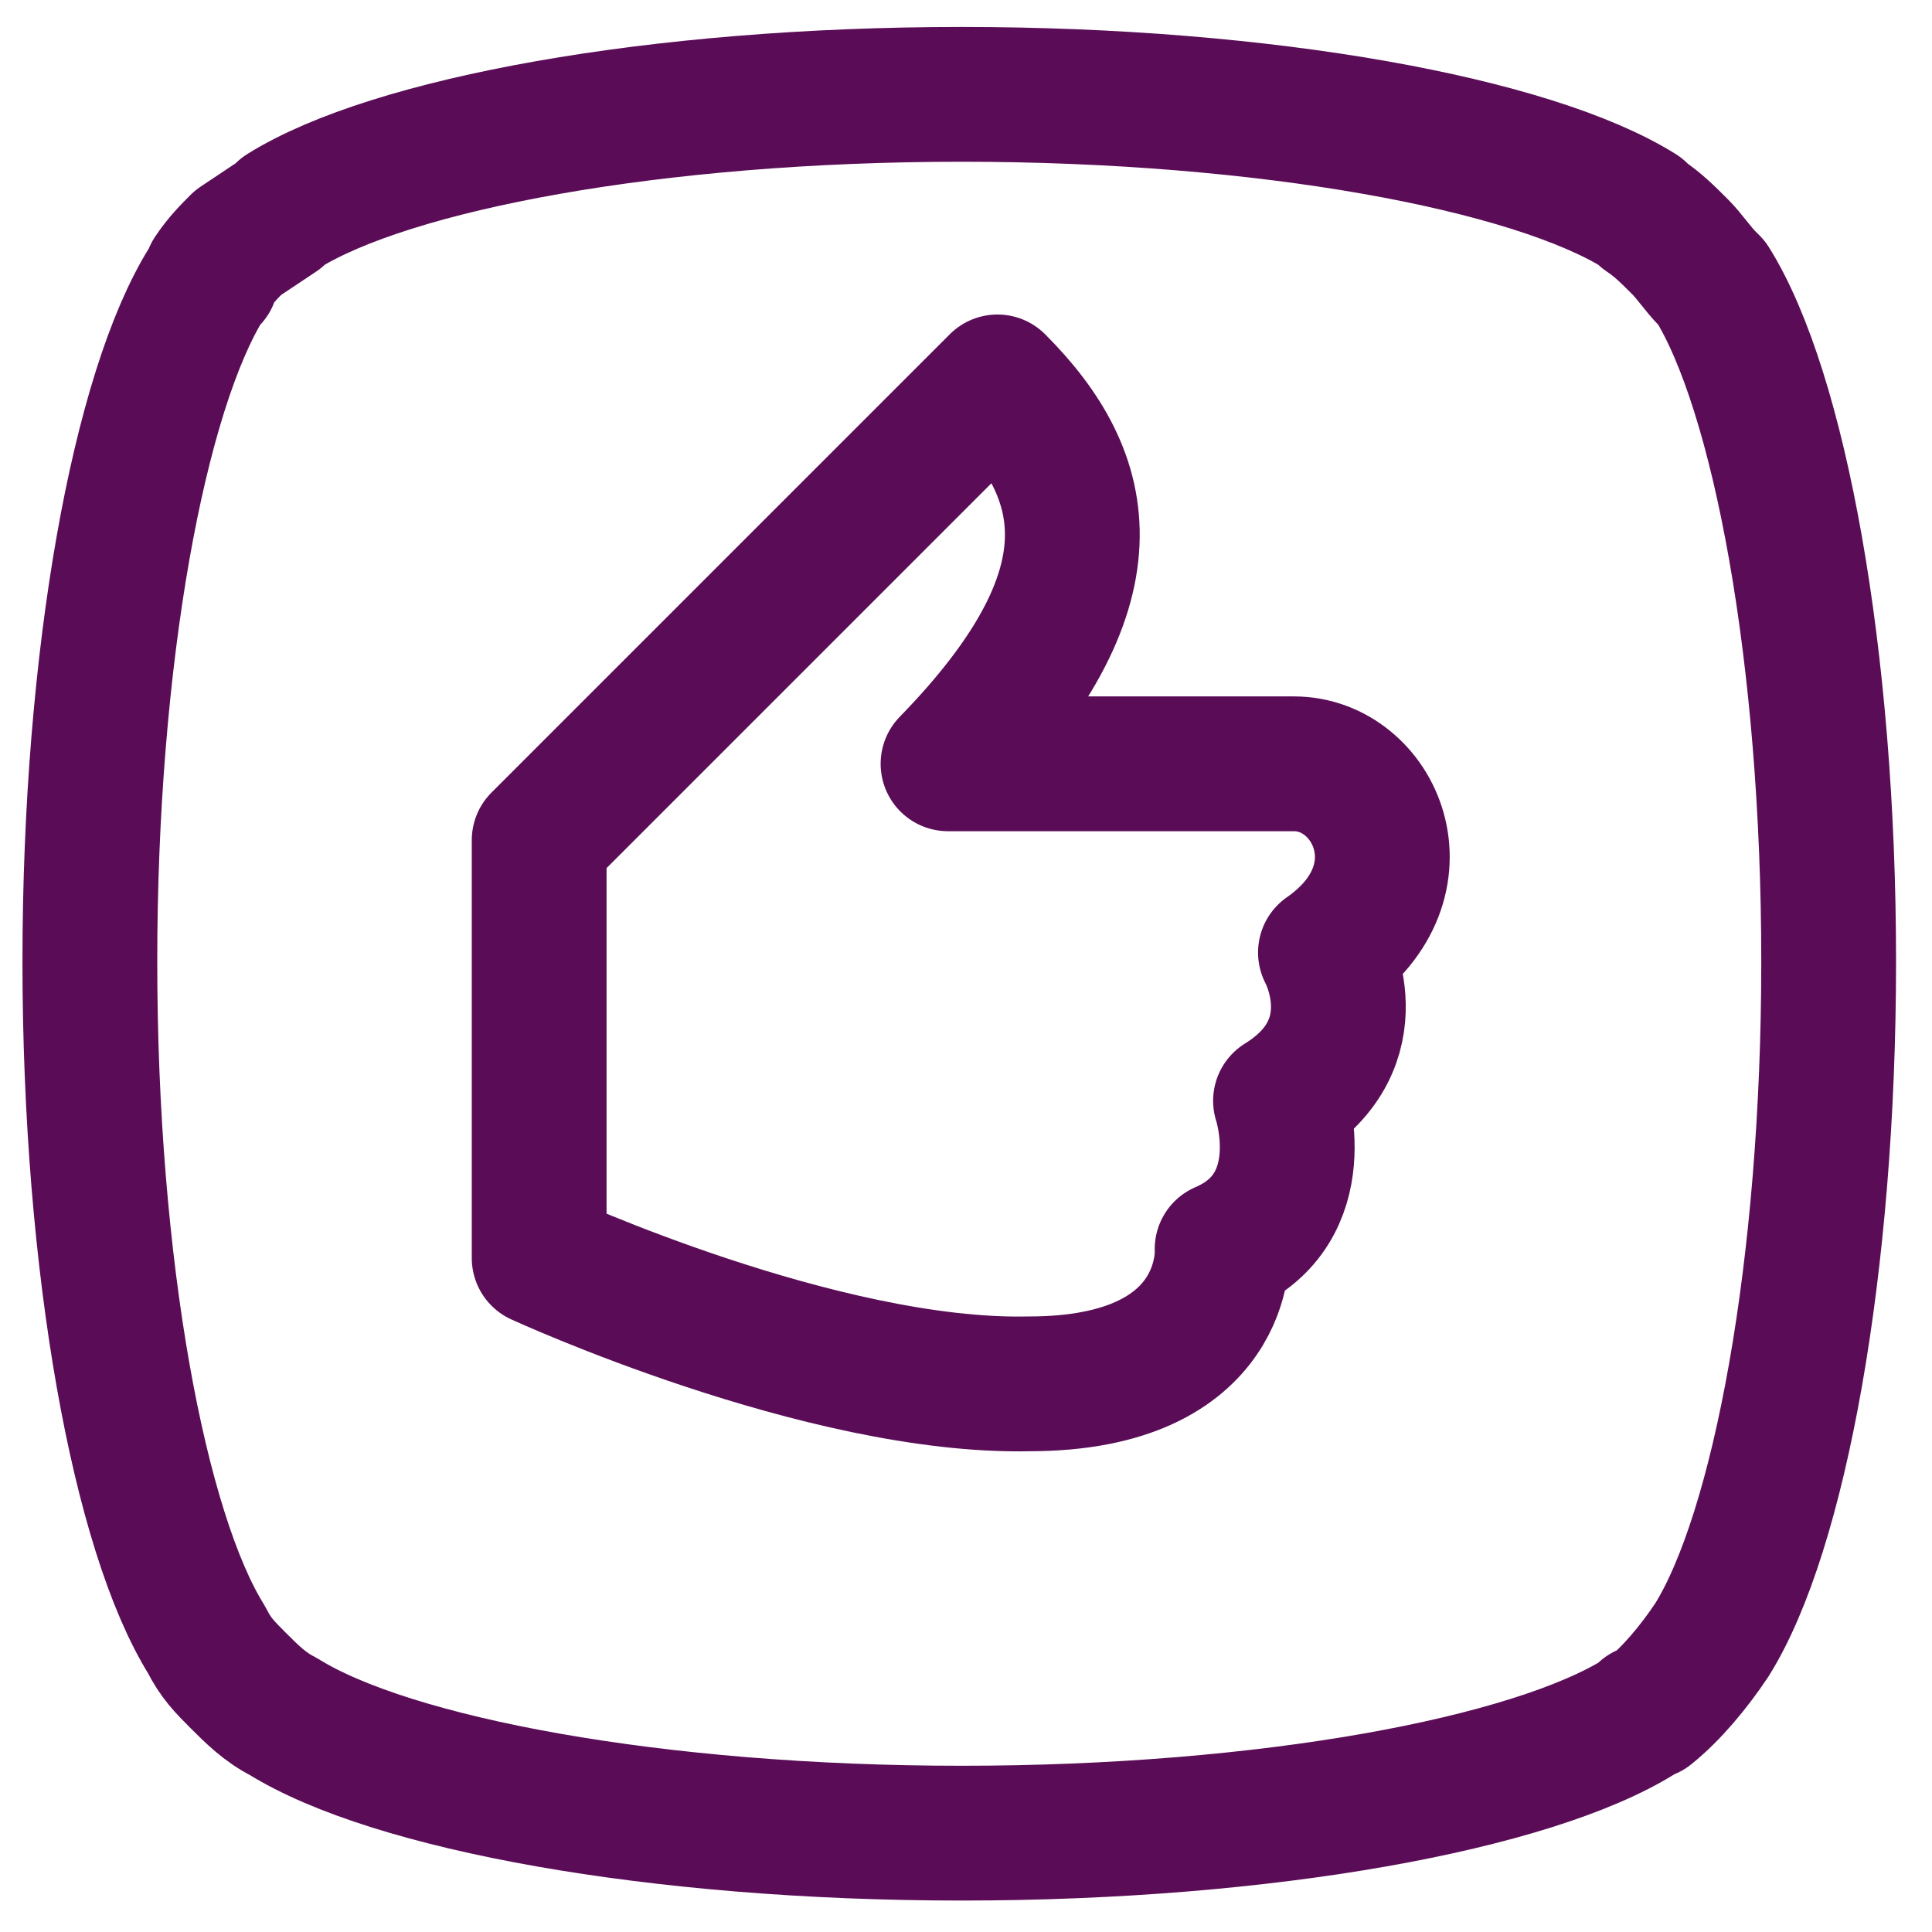 <svg width="43" height="43" viewBox="0 0 43 43" fill="none" xmlns="http://www.w3.org/2000/svg">
<mask id="mask0_1173_34194" style="mask-type:luminance" maskUnits="userSpaceOnUse" x="2" y="2" width="39" height="39">
<path d="M6.2 4.8L6.3 4.7C8.7 3.2 14.6 2.1 21.4 2.1C28.2 2.1 34.1 3.2 36.5 4.7L36.6 4.8C36.9 5 37.1 5.2 37.4 5.5C37.6 5.7 37.8 6 38 6.2L38.1 6.3C39.6 8.7 40.7 14.6 40.7 21.4C40.7 28.2 39.6 34.1 38.1 36.5C37.7 37.1 37.2 37.7 36.7 38.1C36.7 38.1 36.7 38.1 36.6 38.1L36.5 38.2C34.1 39.7 28.2 40.8 21.4 40.8C14.6 40.8 8.7 39.7 6.3 38.2C5.9 38 5.6 37.7 5.3 37.4C5 37.1 4.8 36.9 4.6 36.5C3.1 34.1 2 28.2 2 21.4C2 14.6 3.1 8.7 4.6 6.3L4.7 6.2V6.1C4.9 5.8 5.1 5.6 5.3 5.4C5.6 5.2 5.9 5 6.2 4.8Z" fill="white"/>
</mask>
<g mask="url(#mask0_1173_34194)">
<path d="M12 28V18.7L22.2 8.5C24.3 10.6 24.9 13.1 21.1 17H28.8C30.6 17 31.8 19.6 29.5 21.2C29.5 21.2 30.6 23.2 28.5 24.5C28.5 24.5 29.3 26.9 27.2 27.8C27.2 27.8 27.4 30.8 22.9 30.8C18.3 30.9 12 28 12 28Z" stroke="#5A0D56" stroke-width="3" stroke-miterlimit="1.5" stroke-linecap="round" stroke-linejoin="round"/>
</g>
<path d="M6.2 4.8L6.3 4.7C8.7 3.2 14.6 2.1 21.4 2.1C28.2 2.1 34.1 3.2 36.5 4.7L36.6 4.8C36.9 5 37.1 5.2 37.4 5.5C37.6 5.7 37.8 6 38 6.2L38.1 6.3C39.6 8.7 40.7 14.6 40.7 21.4C40.7 28.2 39.6 34.1 38.1 36.5C37.7 37.1 37.2 37.7 36.7 38.1C36.7 38.1 36.7 38.1 36.6 38.1L36.5 38.2C34.1 39.7 28.2 40.8 21.4 40.8C14.6 40.8 8.7 39.7 6.3 38.2C5.9 38 5.6 37.7 5.3 37.4C5 37.1 4.8 36.9 4.6 36.5C3.1 34.1 2 28.2 2 21.4C2 14.6 3.1 8.7 4.6 6.3L4.7 6.2V6.1C4.9 5.8 5.1 5.6 5.3 5.4C5.6 5.2 5.9 5 6.2 4.8Z" stroke="#5A0D56" stroke-width="3" stroke-miterlimit="1.5" stroke-linecap="round" stroke-linejoin="round"/>
</svg>
